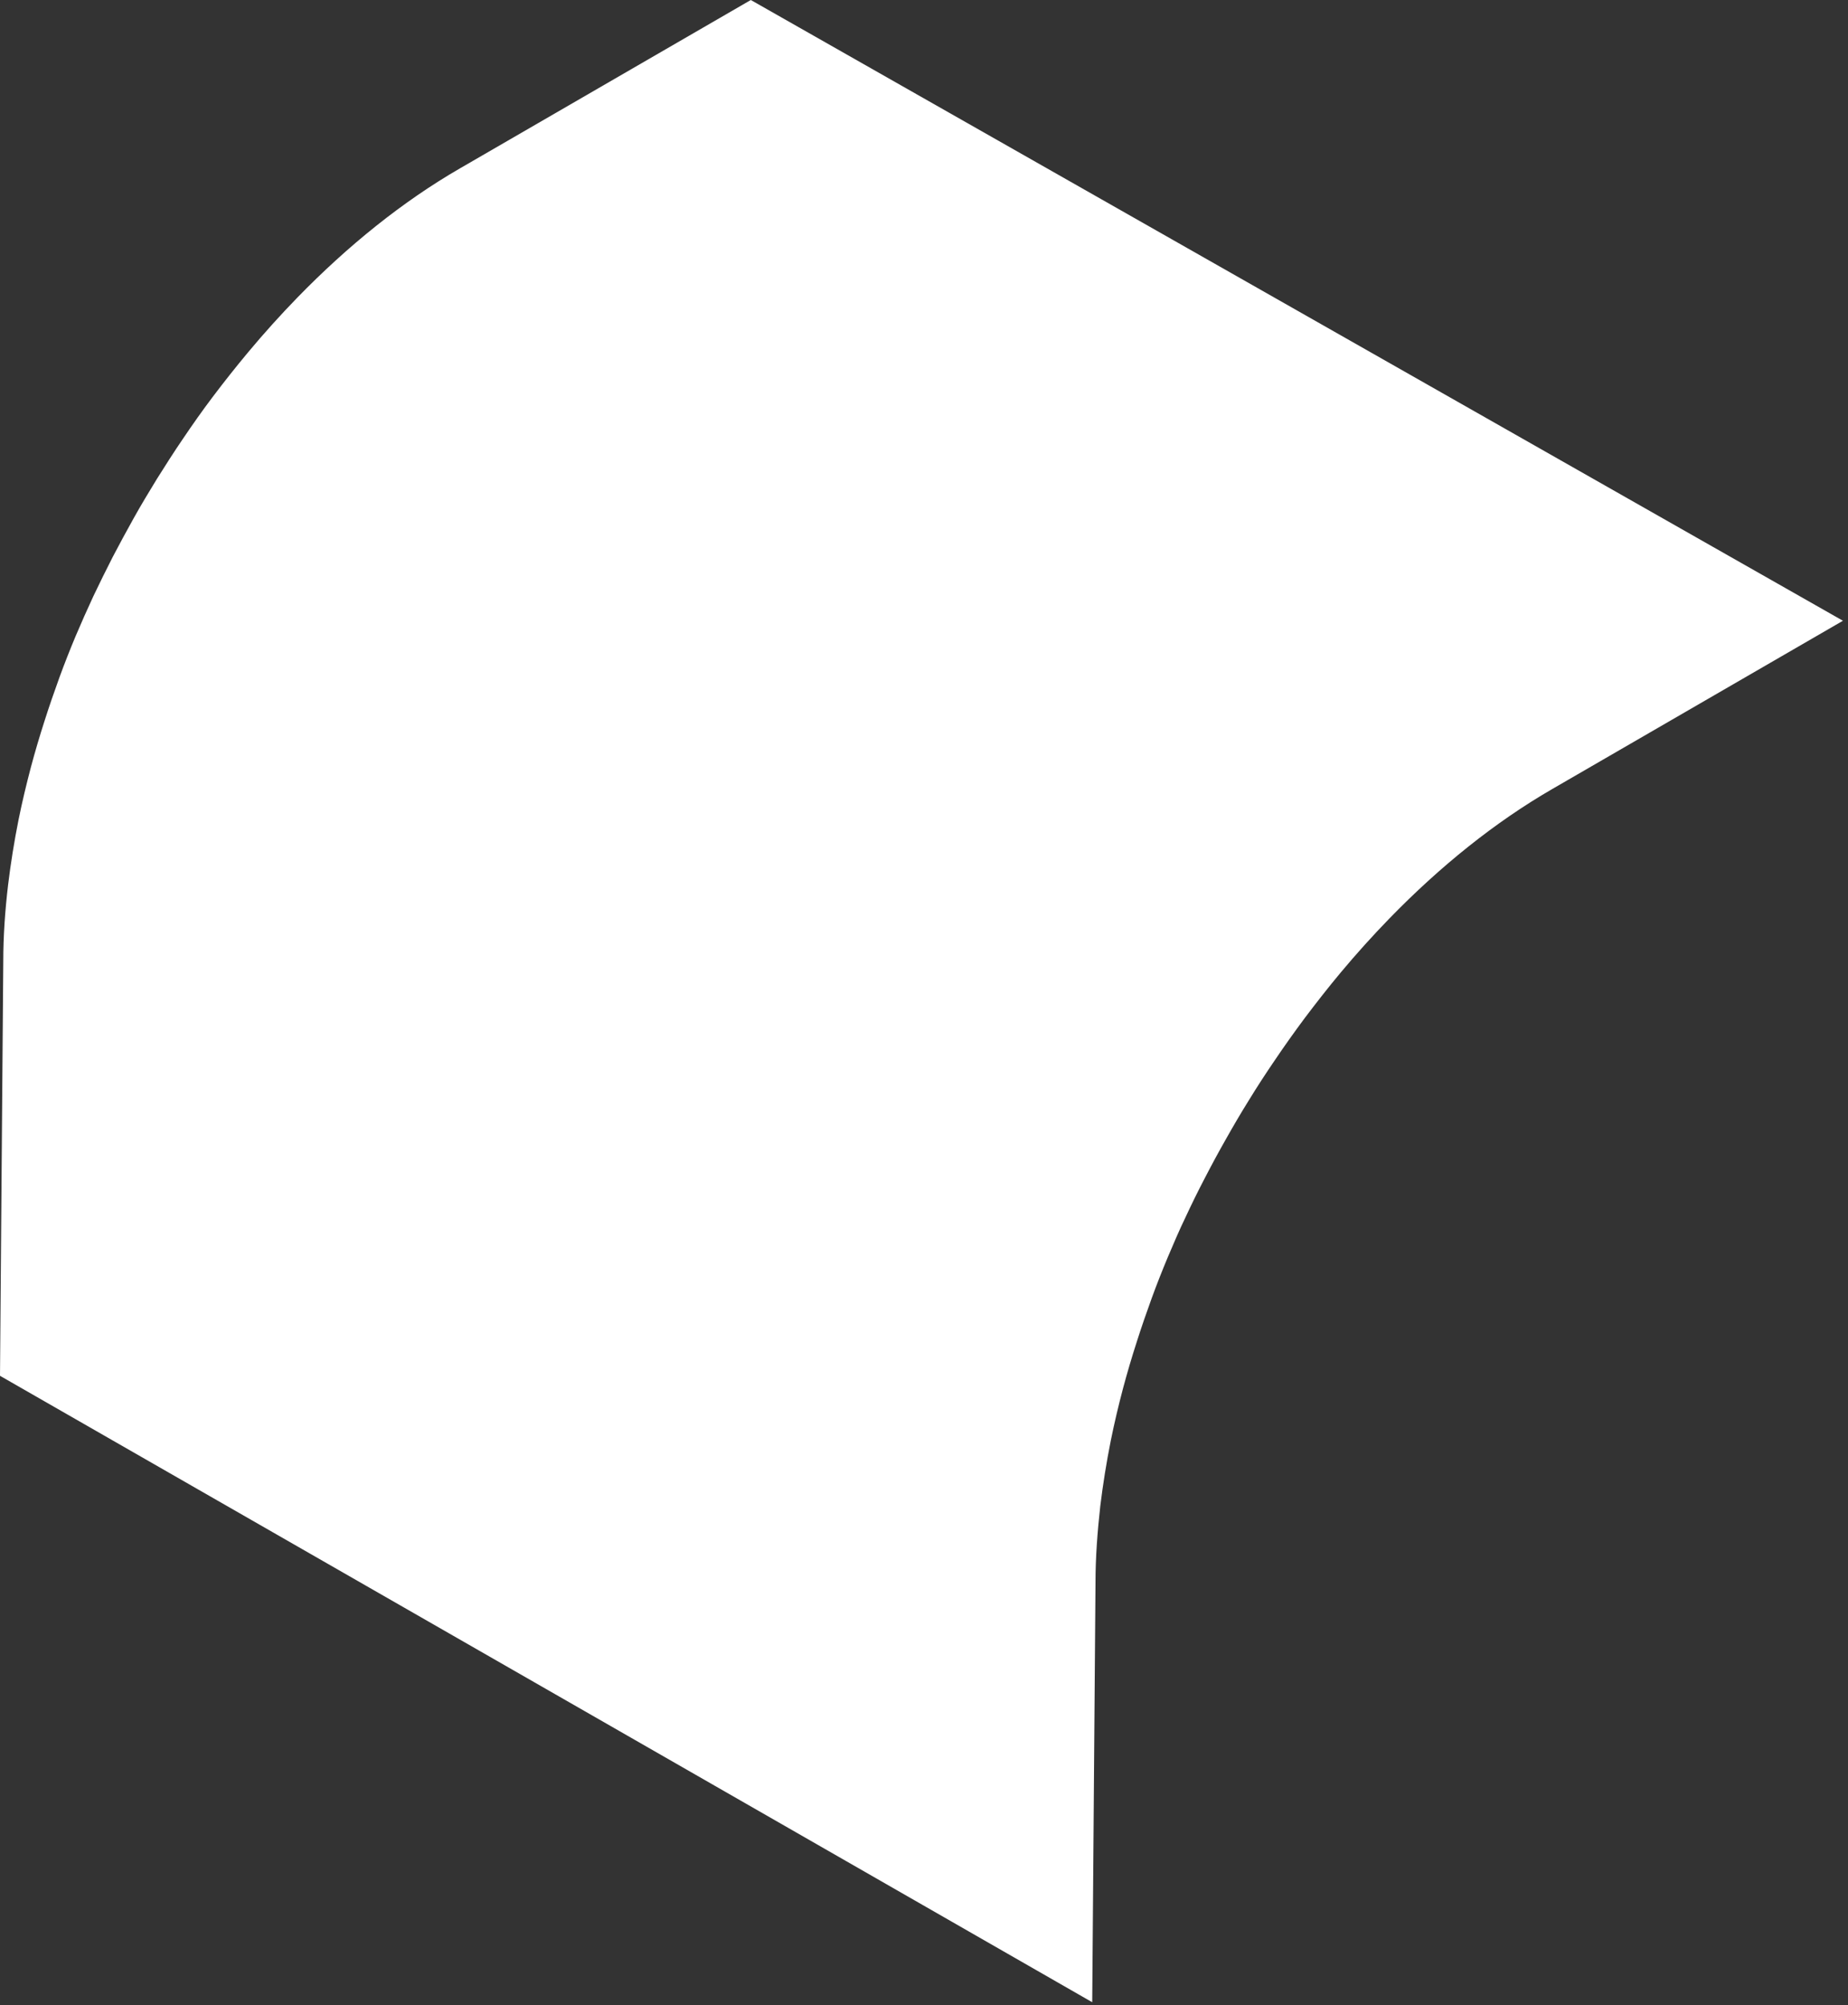 <?xml version="1.0" encoding="utf-8"?>
<svg xmlns="http://www.w3.org/2000/svg" fill="none" height="100%" overflow="visible" preserveAspectRatio="none" style="display: block;" viewBox="0 0 106 115" width="100%">
<rect x="0" y="0" width="106" height="115" fill="#333333" stroke="none"/>
<path d="M105.727 35.611L43.066 0L26.382 9.657C23.095 11.556 19.946 14.096 17.048 17.076C16.082 18.069 15.142 19.113 14.238 20.195C13.536 21.037 12.858 21.892 12.194 22.772C11.604 23.552 11.039 24.357 10.487 25.174C9.973 25.928 9.484 26.695 8.995 27.475C8.543 28.217 8.091 28.959 7.665 29.726C7.251 30.468 6.849 31.21 6.461 31.952C6.084 32.694 5.708 33.448 5.357 34.19C5.005 34.944 4.667 35.711 4.34 36.478C4.014 37.258 3.701 38.05 3.412 38.842C3.111 39.672 2.823 40.502 2.559 41.332C2.271 42.225 2.007 43.118 1.769 44.011C1.505 45.016 1.267 46.01 1.066 47.003C0.815 48.261 0.615 49.505 0.464 50.75C0.289 52.234 0.188 53.693 0.188 55.126L0 78.904L62.649 114.83L62.837 90.737C62.837 89.303 62.95 87.832 63.113 86.361C63.263 85.129 63.464 83.871 63.715 82.614C63.916 81.621 64.154 80.615 64.417 79.621C64.656 78.728 64.919 77.836 65.208 76.943C65.471 76.113 65.76 75.283 66.061 74.453C66.349 73.661 66.663 72.869 66.989 72.089C67.315 71.322 67.641 70.555 68.005 69.801C68.356 69.046 68.72 68.304 69.109 67.562C69.498 66.808 69.9 66.066 70.314 65.337C70.74 64.582 71.179 63.828 71.643 63.086C72.12 62.306 72.622 61.539 73.136 60.785C73.688 59.967 74.253 59.175 74.842 58.383C75.507 57.503 76.184 56.635 76.887 55.793C77.79 54.711 78.731 53.668 79.697 52.674C82.595 49.694 85.744 47.154 89.03 45.255L105.715 35.598L105.727 35.611Z" fill="white" id="Vector"/>
</svg>